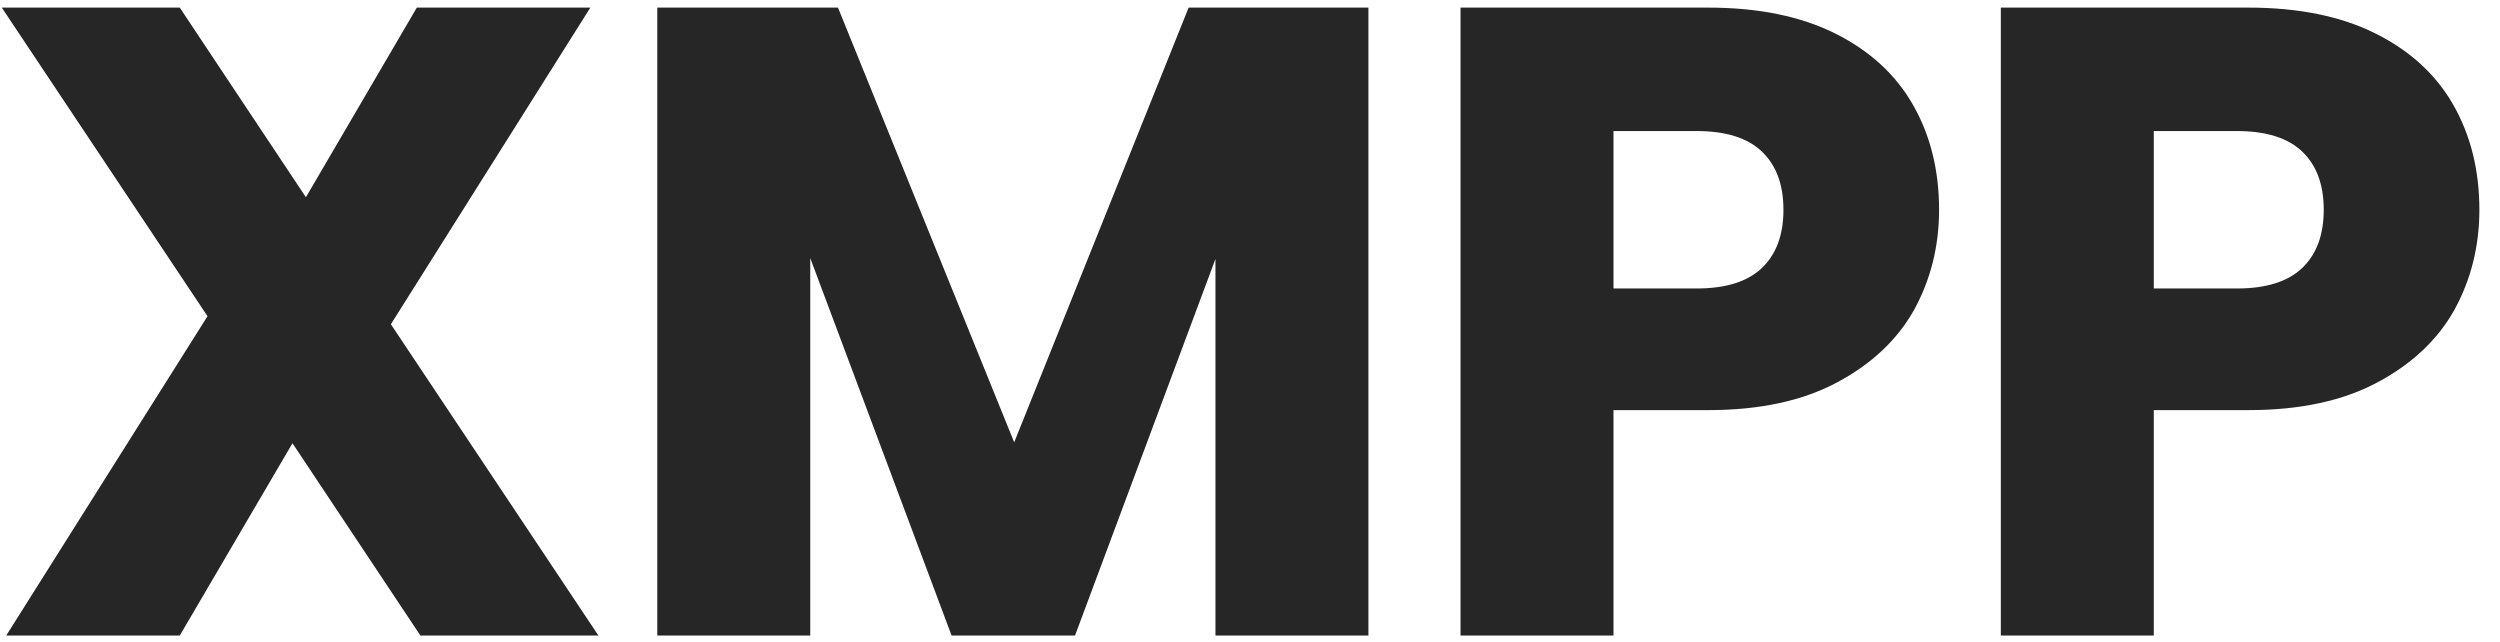 <svg xmlns="http://www.w3.org/2000/svg" width="109" height="28" viewBox="0 0 109 28" fill="none"><path d="M108.101 9.146C108.101 10.732 107.737 12.188 107.009 13.514C106.281 14.813 105.163 15.867 103.655 16.672C102.147 17.479 100.275 17.881 98.039 17.881H93.905V27.709H87.236V0.332H98.039C100.223 0.332 102.069 0.709 103.577 1.463C105.085 2.217 106.216 3.257 106.97 4.583C107.724 5.909 108.101 7.43 108.101 9.146ZM97.532 12.578C98.806 12.578 99.755 12.278 100.379 11.681C101.003 11.082 101.315 10.238 101.315 9.146C101.315 8.054 101.003 7.209 100.379 6.611C99.755 6.013 98.806 5.714 97.532 5.714H93.905V12.578H97.532Z" fill="#262626"></path><path d="M84.544 9.146C84.544 10.732 84.18 12.188 83.452 13.514C82.724 14.813 81.606 15.867 80.098 16.672C78.59 17.479 76.718 17.881 74.482 17.881H70.348V27.709H63.679V0.332H74.482C76.666 0.332 78.512 0.709 80.02 1.463C81.528 2.217 82.659 3.257 83.413 4.583C84.167 5.909 84.544 7.43 84.544 9.146ZM73.975 12.578C75.249 12.578 76.198 12.278 76.822 11.681C77.446 11.082 77.758 10.238 77.758 9.146C77.758 8.054 77.446 7.209 76.822 6.611C76.198 6.013 75.249 5.714 73.975 5.714H70.348V12.578H73.975Z" fill="#262626"></path><path d="M59.663 0.332V27.709H52.994V11.29L46.871 27.709H41.489L35.327 11.252V27.709H28.658V0.332H36.536L44.219 19.285L51.824 0.332H59.663Z" fill="#262626"></path><path d="M18.329 27.709L12.752 19.325L7.838 27.709H0.272L9.047 13.787L0.077 0.332H7.838L13.337 8.6L18.173 0.332H25.739L17.042 14.137L26.09 27.709H18.329Z" fill="#262626"></path></svg>